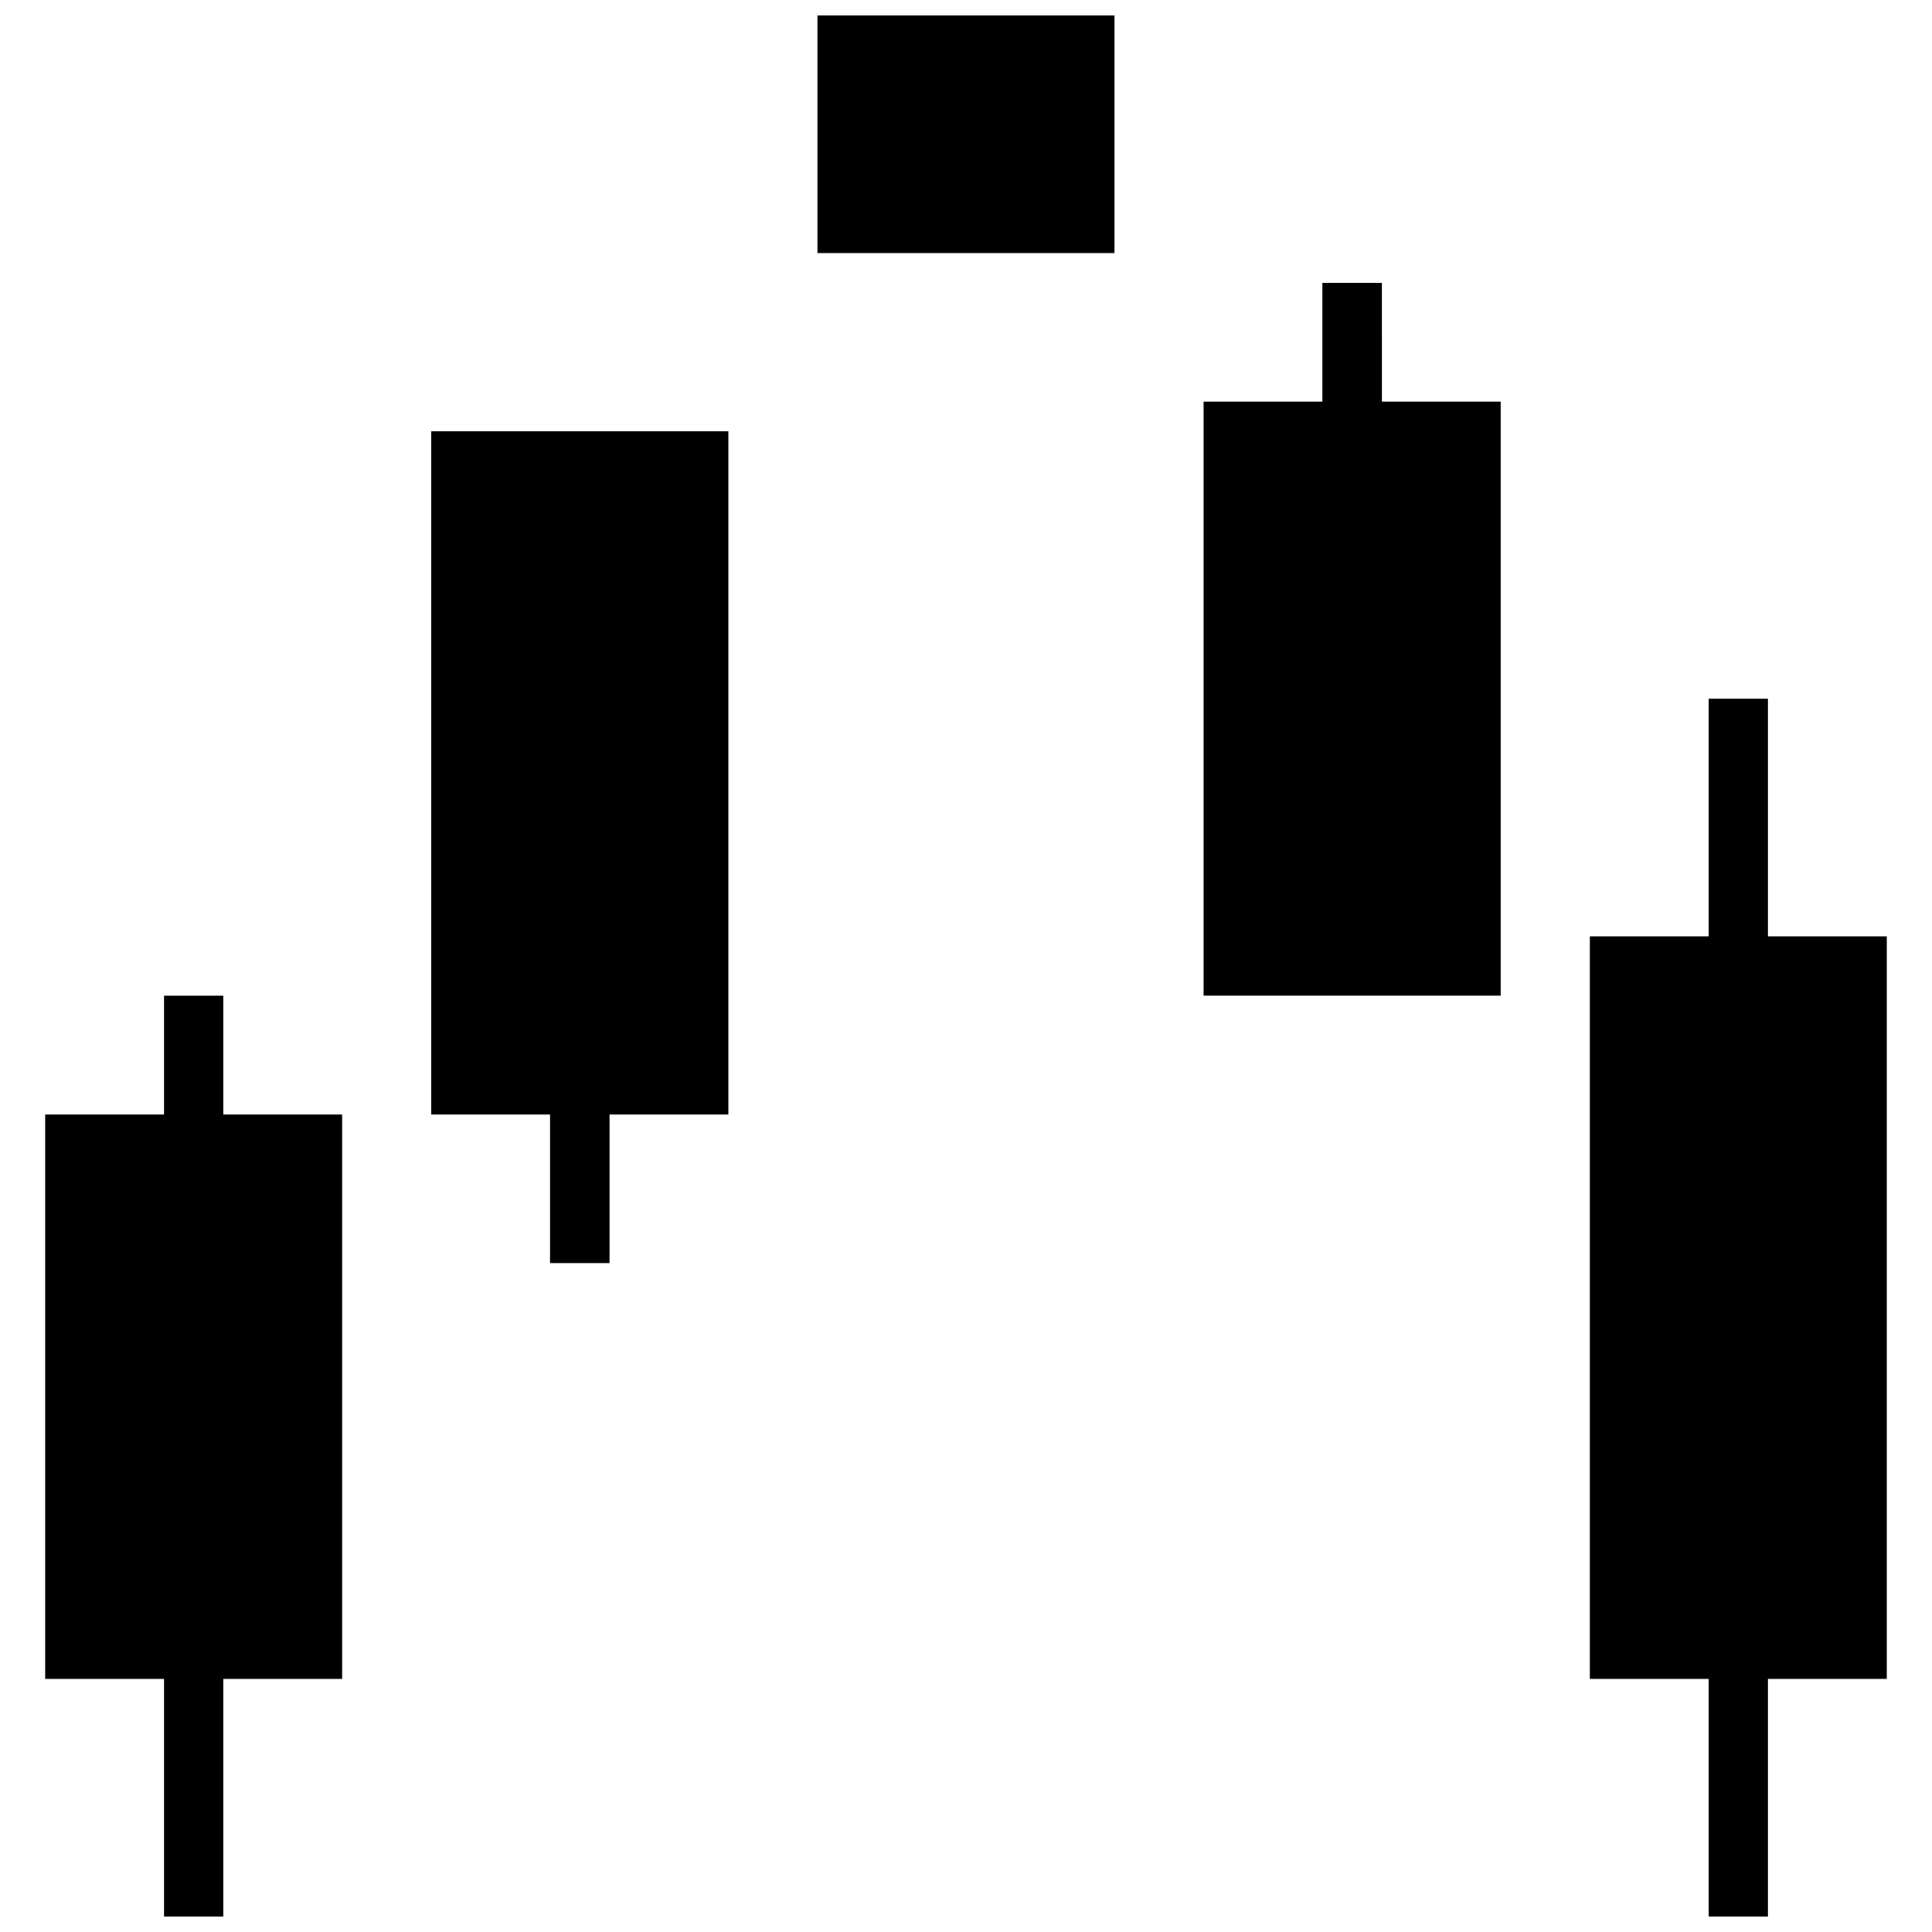 <?xml version="1.0" encoding="UTF-8"?>
<!-- Uploaded to: SVG Repo, www.svgrepo.com, Generator: SVG Repo Mixer Tools -->
<svg width="800px" height="800px" version="1.1" viewBox="144 144 512 512" xmlns="http://www.w3.org/2000/svg">
 <defs>
  <clipPath id="a">
   <path d="m155 148.09h490v503.81h-490z"/>
  </clipPath>
 </defs>
 <g clip-path="url(#a)">
  <path d="m187.45 588.93h-31.488v-149.57h31.488v-31.488h15.746v31.488h31.488v149.57h-31.488v62.977h-15.746zm409.35 0h-31.488v-196.8h31.488v-62.977h15.742v62.977h31.488v196.8h-31.488v62.977h-15.742zm-291.27-149.57v39.359h-15.746v-39.359h-31.488v-181.06h78.723v181.06zm204.67-188.93h31.488v157.44h-78.719v-157.44h31.484v-31.488h15.746zm-149.57-102.34h78.723v62.977h-78.723z"/>
 </g>
</svg>